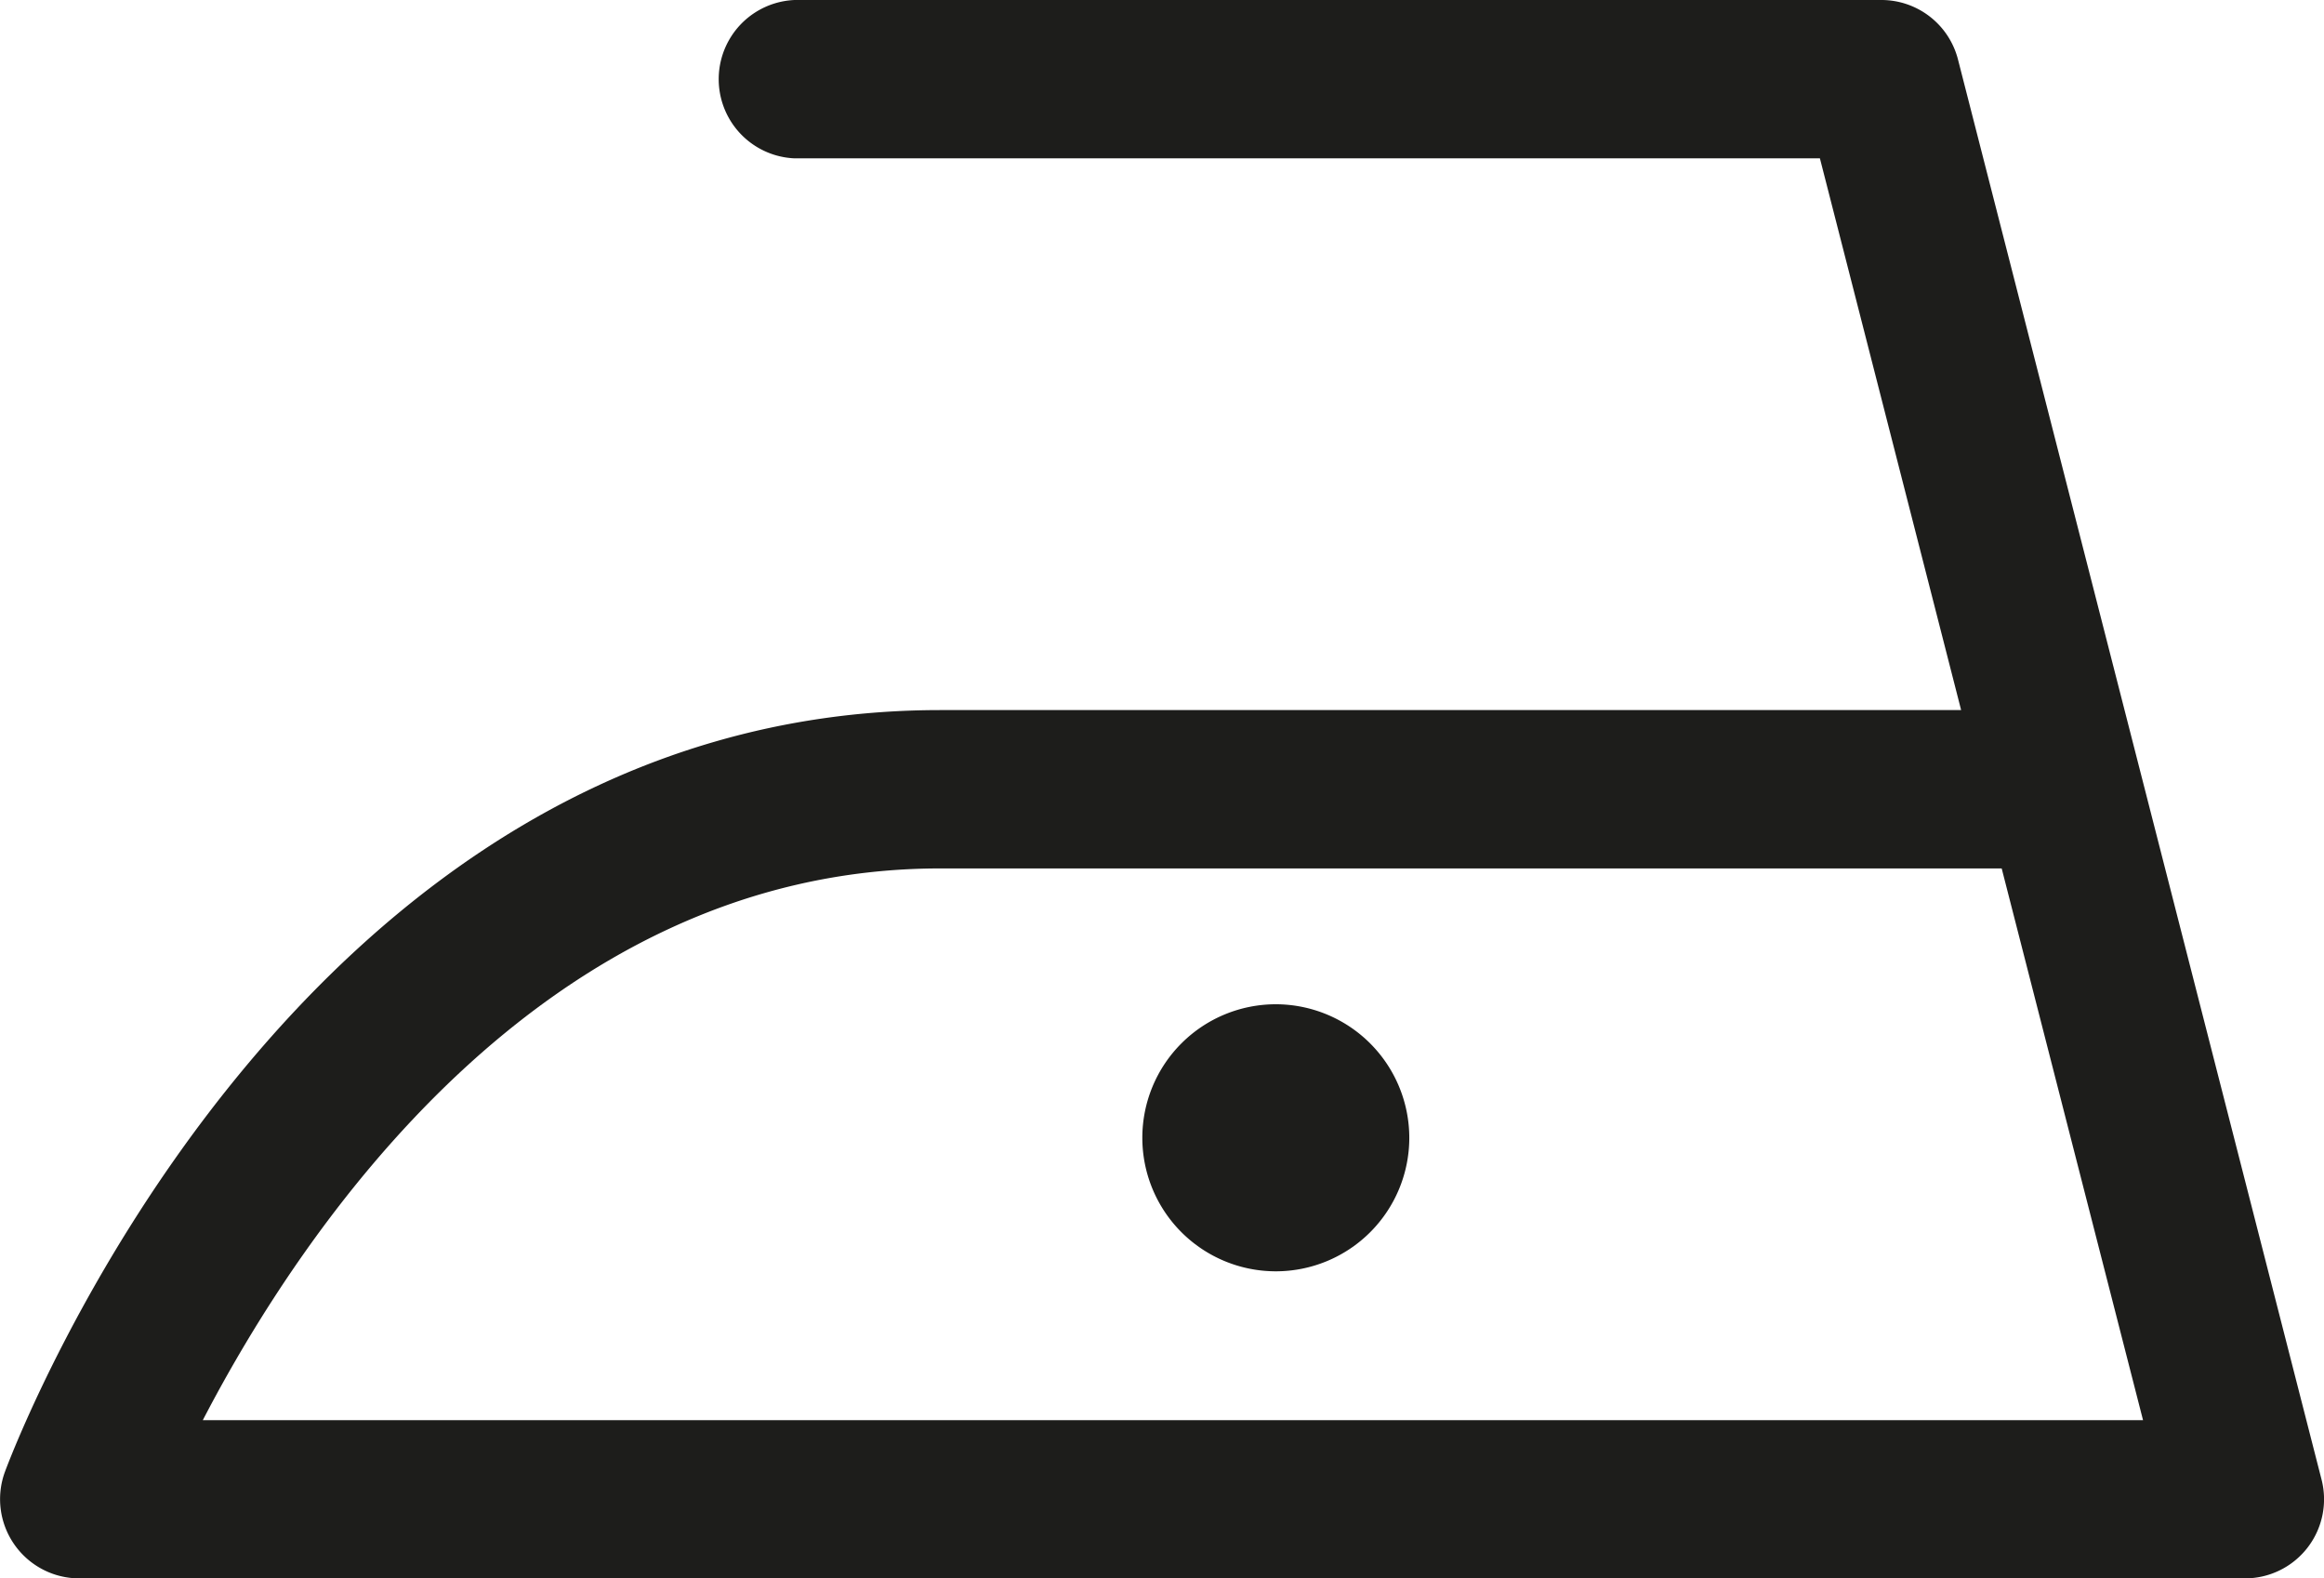<svg xmlns="http://www.w3.org/2000/svg" viewBox="0 0 17.132 11.632"><defs><style>.cls-1{fill:#1d1d1b;}</style></defs><g id="Ebene_2" data-name="Ebene 2"><g id="Ebene_1-2" data-name="Ebene 1"><path class="cls-1" d="M10.389,8.385a.984.984,0,1,1-.984-.984.985.985,0,0,1,.984.984"/><path class="cls-1" d="M1.495,10.466h14.303L14.756,6.4H6.93c-2.946,0-4.721,2.691-5.435,4.066m15.054,1.166H.584a.584.584,0,0,1-.547-.787c.085-.228,2.142-5.612,6.893-5.612h7.527l-1.041-4.066H5.858a.584.584,0,0,1,0-1.167h8.011a.583.583,0,0,1,.565.439l2.68,10.465a.583.583,0,0,1-.565.728"/></g></g></svg>